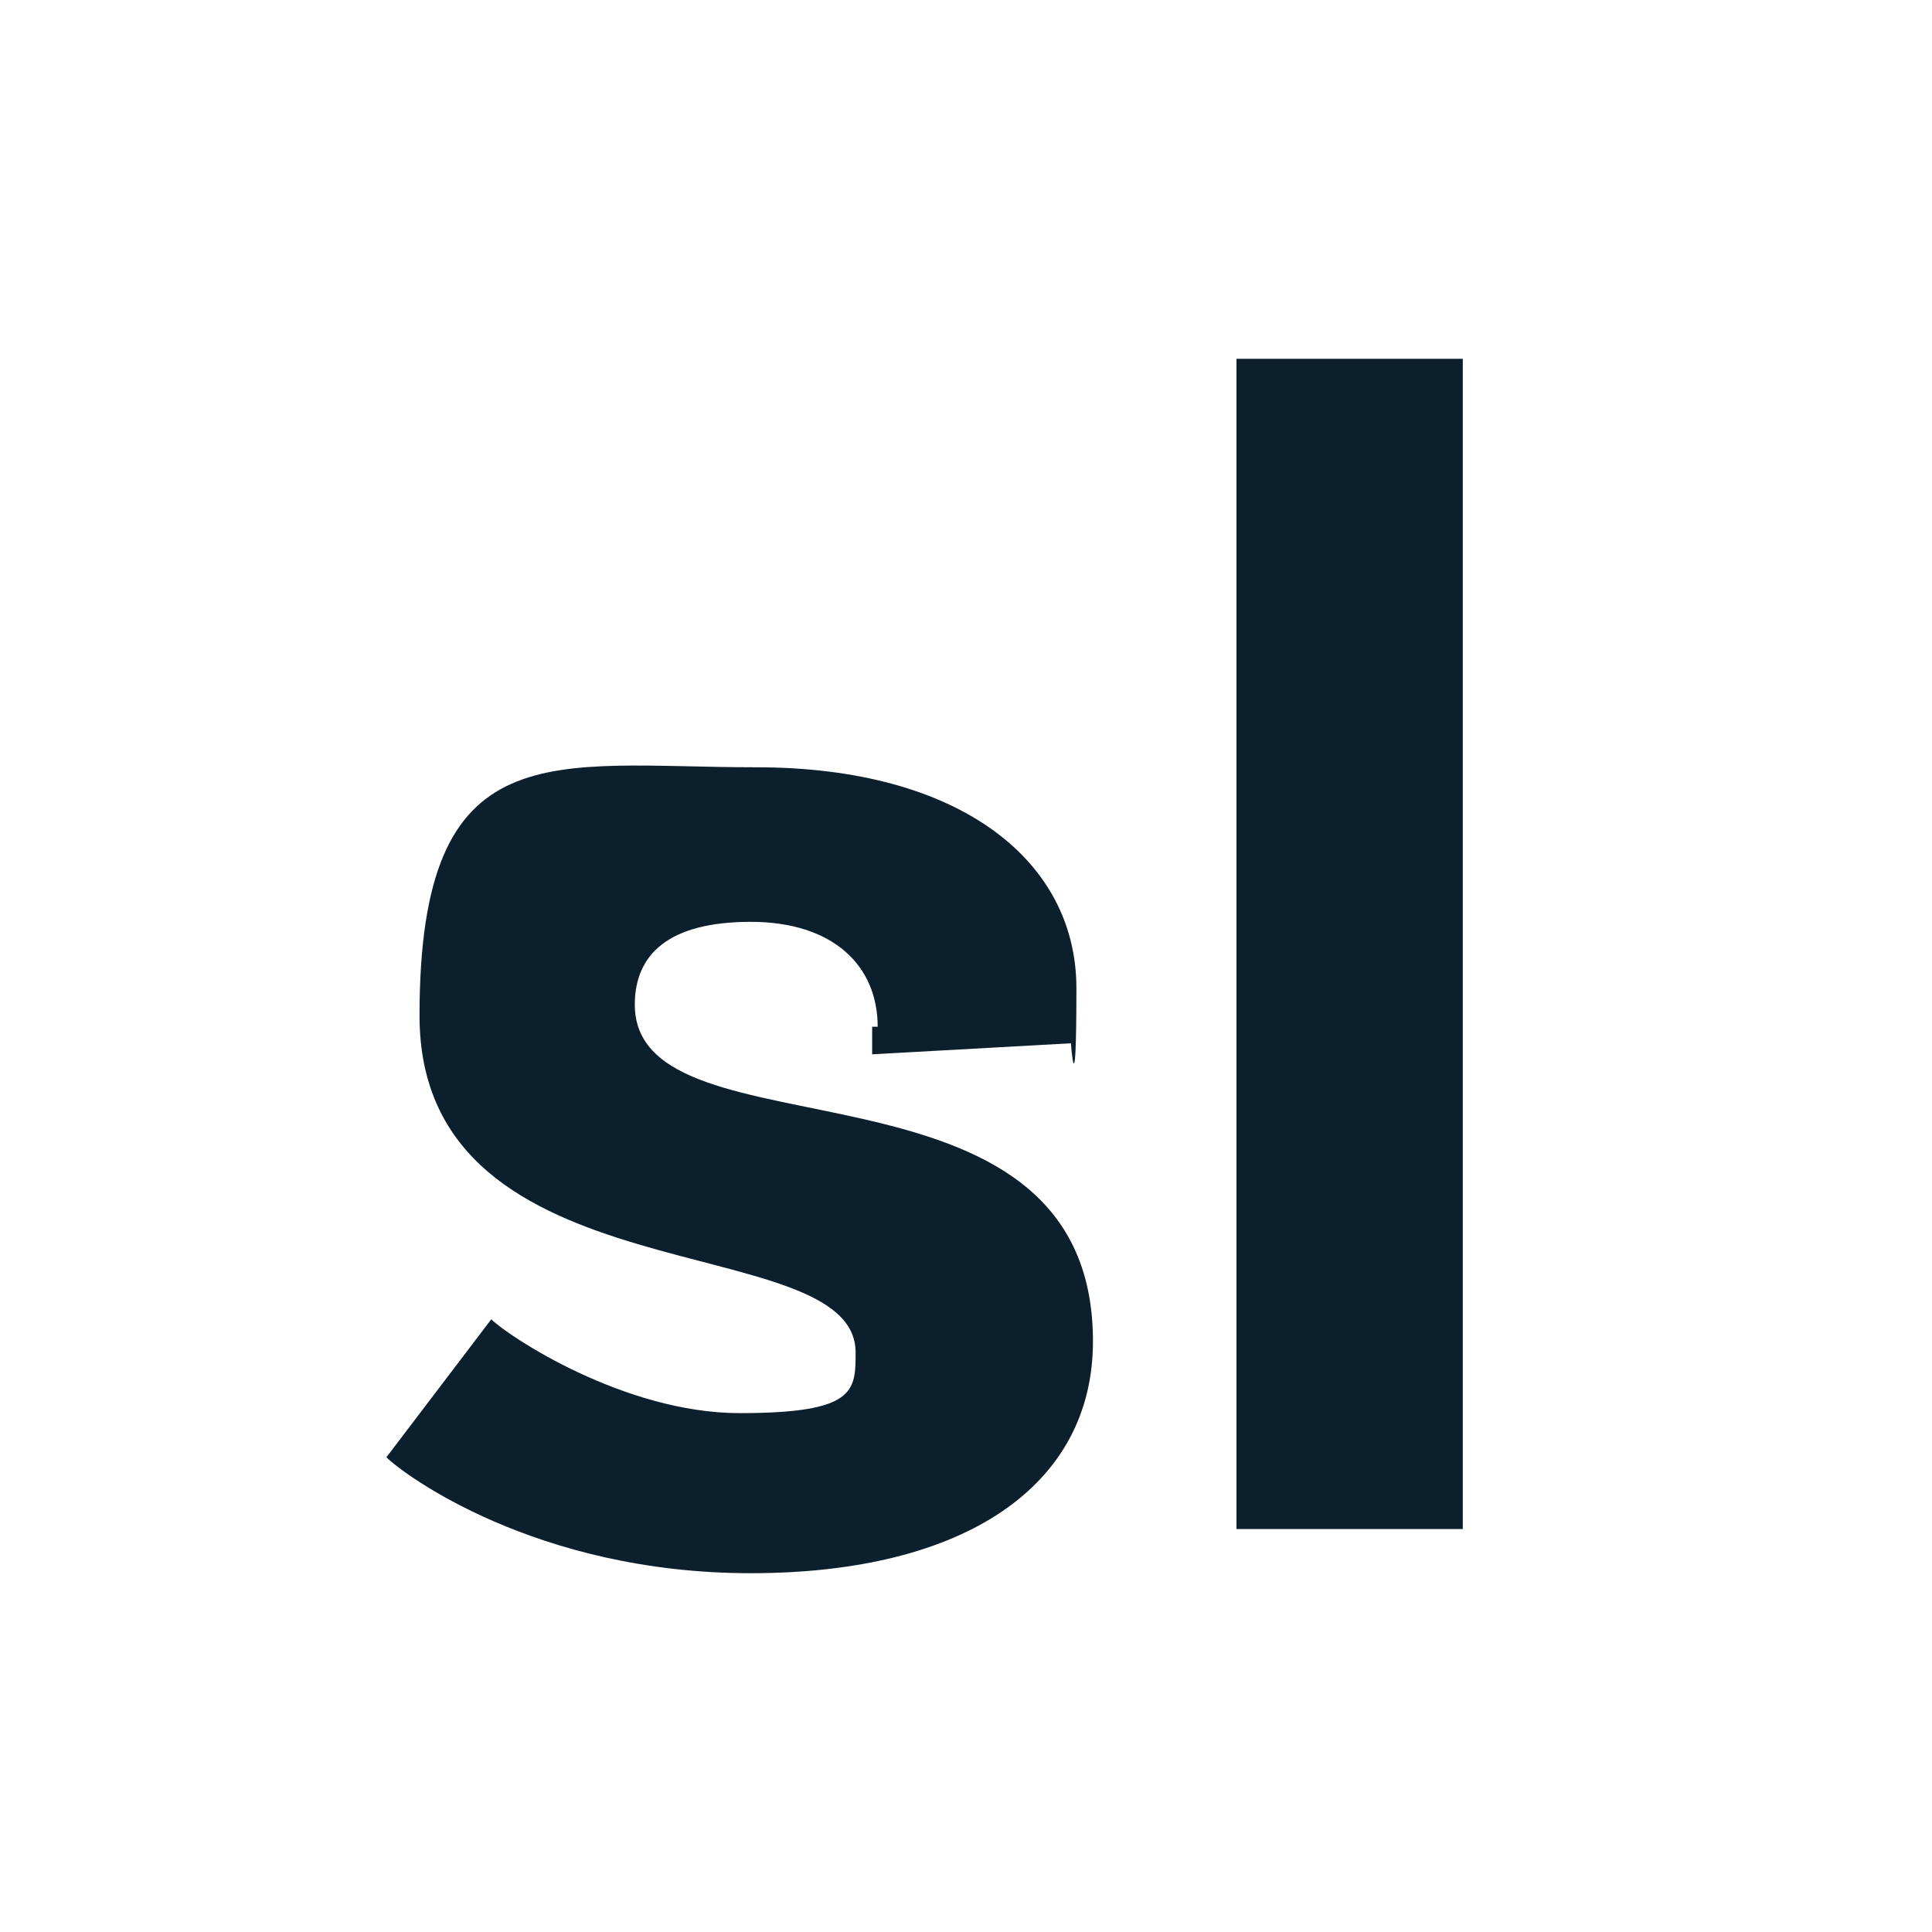 <svg xmlns="http://www.w3.org/2000/svg" version="1.1" xmlns:xlink="http://www.w3.org/1999/xlink" width="35" height="35"><svg id="SvgjsSvg1003" xmlns="http://www.w3.org/2000/svg" xmlns:xlink="http://www.w3.org/1999/xlink" version="1.1" viewBox="0 0 35 35">
  <!-- Generator: Adobe Illustrator 29.6.1, SVG Export Plug-In . SVG Version: 2.1.1 Build 9)  -->
  <defs>
    <style>
      .st0 {
        fill: none;
        stroke: url(#Unbenannter_Verlauf_20);
        stroke-miterlimit: 10;
        stroke-width: 2px;
      }

      .st1 {
        fill: #0b1f2d;
      }
    </style>
    <radialGradient id="SvgjsRadialGradient1002" data-name="Unbenannter Verlauf 20" cx="16.9" cy="17.1" fx="16.9" fy="17.1" r="41.8" gradientTransform="translate(11 10.9) scale(.4)" gradientUnits="userSpaceOnUse">
      <stop offset="0" stop-color="#a1b780"></stop>
      <stop offset=".2" stop-color="#9db37d"></stop>
      <stop offset=".3" stop-color="#92a776"></stop>
      <stop offset=".4" stop-color="#7f946b"></stop>
      <stop offset=".5" stop-color="#657a5a"></stop>
      <stop offset=".7" stop-color="#435745"></stop>
      <stop offset=".8" stop-color="#1a2e2c"></stop>
      <stop offset=".8" stop-color="#05181f"></stop>
    </radialGradient>
  </defs>
  <rect class="st0" x="1.8" y="1.8" width="31.4" height="31.4"></rect>
  <g>
    <path class="st1" d="M15.9,18.6c0-1.1-.8-1.9-2.3-1.9s-2.1.6-2.1,1.5c0,2.9,8.3.6,8.3,6.1,0,2.6-2.3,4.2-6.2,4.2s-6.3-1.8-6.6-2.1l1.9-2.5c.3.3,2.4,1.7,4.5,1.7s2.1-.4,2.1-1.1c0-2.3-7.9-.9-7.9-6.1s2.4-4.5,6.1-4.5,5.8,1.7,5.8,4-.1,1-.1,1l-3.6.2c0-.1,0-.3,0-.5Z"></path>
    <path class="st1" d="M22.4,6.5h4.1v21.2h-4.1V6.5Z"></path>
  </g>
</svg><style>@media (prefers-color-scheme: light) { :root { filter: none; } }
@media (prefers-color-scheme: dark) { :root { filter: none; } }
</style></svg>